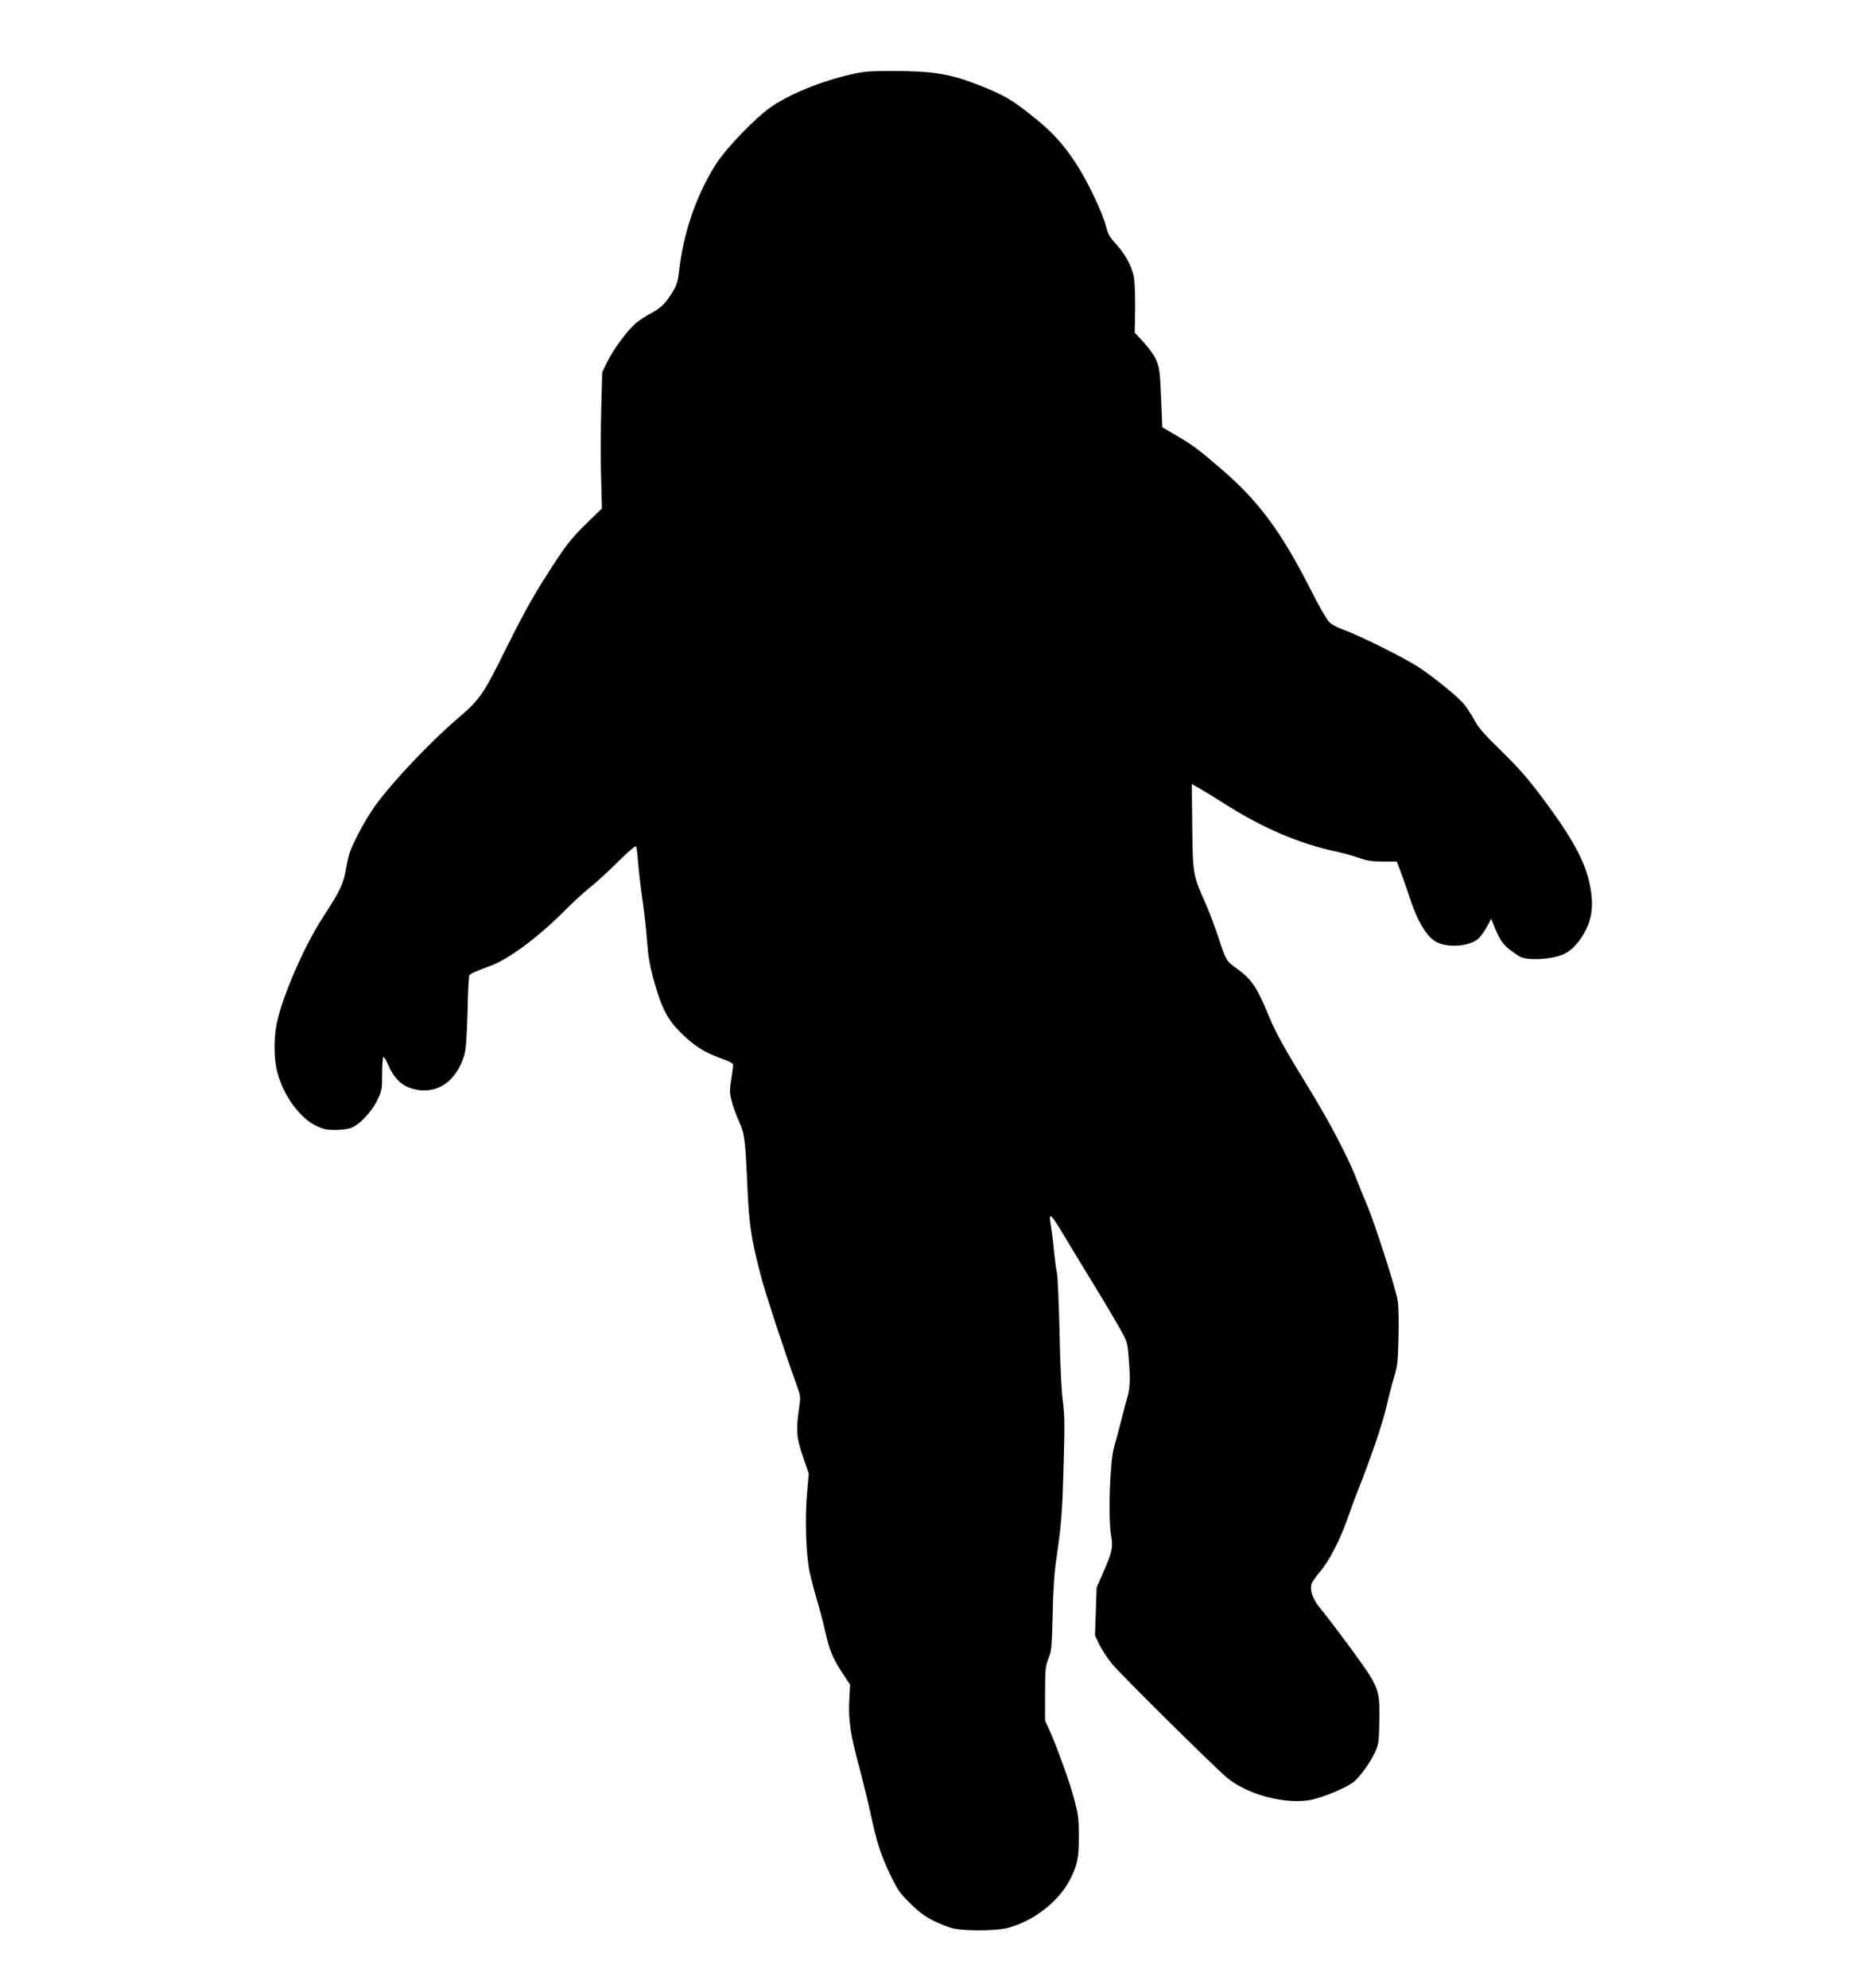 <?xml version="1.0" encoding="UTF-8" standalone="yes"?>
<svg version="1.0" xmlns="http://www.w3.org/2000/svg" width="1015pt" height="1080pt" viewBox="0 0 1354 1440" preserveAspectRatio="xMidYMid meet">
  <g transform="translate(0,1440) scale(0.1,-0.1)" fill="#000000" stroke="none">
    <path d="M6170 13865 c-222 -51 -454 -146 -589 -242 -104 -73 -308 -284 -380
-392 -142 -214 -242 -492 -275 -764 -12 -102 -18 -124 -47 -173 -55 -90 -86
-121 -159 -160 -39 -20 -90 -54 -114 -75 -63 -55 -163 -192 -205 -279 l-36
-75 -7 -270 c-4 -148 -5 -370 -1 -493 l6 -223 -105 -102 c-125 -122 -158 -165
-315 -412 -86 -135 -164 -279 -272 -495 -167 -339 -192 -375 -351 -511 -197
-168 -462 -447 -593 -624 -37 -49 -97 -148 -133 -220 -57 -113 -68 -144 -84
-238 -21 -121 -40 -161 -167 -357 -139 -214 -296 -575 -337 -773 -23 -110 -21
-265 5 -357 47 -172 164 -331 285 -387 48 -23 73 -28 134 -28 41 0 92 6 113
14 60 21 151 116 192 202 34 71 35 77 35 191 0 64 4 119 9 122 4 3 21 -25 37
-62 36 -86 92 -142 163 -165 176 -56 329 41 388 246 10 36 17 127 22 307 3
140 9 260 13 266 8 12 48 30 153 68 135 50 352 212 545 407 52 53 131 125 175
160 44 35 136 119 204 187 82 81 127 119 132 111 4 -7 10 -57 14 -113 4 -56
18 -175 31 -266 13 -91 29 -229 34 -307 8 -107 19 -172 44 -265 63 -229 104
-306 217 -414 89 -85 160 -129 270 -168 74 -27 94 -38 93 -53 -1 -10 -7 -57
-14 -104 -12 -76 -12 -94 3 -153 9 -37 33 -104 54 -149 41 -93 45 -123 62
-507 11 -237 28 -351 91 -593 32 -128 161 -522 267 -818 27 -75 27 -78 14
-168 -22 -155 -17 -211 30 -346 l41 -120 -12 -141 c-17 -186 -8 -446 19 -575
12 -53 35 -140 51 -195 17 -54 44 -157 60 -227 33 -146 55 -199 129 -312 l53
-80 -6 -110 c-8 -139 8 -251 69 -475 25 -92 63 -248 85 -348 47 -217 74 -301
147 -452 49 -102 65 -125 142 -201 89 -89 155 -128 291 -175 73 -25 323 -26
417 -1 183 48 365 189 447 346 55 107 66 157 66 317 0 125 -4 155 -30 256 -31
122 -130 397 -183 513 l-32 70 0 195 c1 181 3 199 25 255 22 56 24 78 30 320
4 185 12 303 28 410 36 249 42 326 52 680 8 290 7 357 -6 455 -10 73 -19 257
-24 500 -5 212 -13 405 -19 430 -6 25 -15 95 -21 155 -5 61 -15 139 -21 175
-21 119 -9 111 100 -71 57 -96 157 -259 221 -364 64 -104 142 -236 173 -291
56 -99 58 -104 67 -205 13 -150 12 -227 -5 -289 -9 -30 -31 -113 -49 -185 -18
-71 -41 -155 -50 -185 -31 -106 -45 -515 -22 -645 15 -85 9 -115 -58 -268
l-47 -108 -6 -174 -6 -173 30 -63 c16 -35 57 -98 90 -139 59 -74 741 -749 838
-830 147 -121 414 -193 601 -161 85 15 266 90 317 132 47 39 119 139 154 215
25 55 28 71 31 214 5 188 -4 233 -67 339 -44 72 -261 367 -368 498 -46 57 -68
118 -58 163 3 15 31 56 61 91 67 77 149 236 202 389 22 63 56 156 76 205 89
224 180 489 206 607 16 70 41 167 56 215 24 79 27 109 31 283 3 123 1 223 -6
270 -14 87 -173 581 -227 703 -20 45 -49 118 -66 162 -55 149 -190 409 -337
650 -193 314 -251 419 -301 539 -93 225 -128 275 -248 360 -62 45 -67 53 -122
221 -24 72 -62 174 -86 229 -98 220 -98 221 -102 570 l-3 308 58 -33 c32 -18
101 -61 155 -95 292 -188 560 -304 844 -364 44 -10 115 -29 156 -44 62 -21 95
-26 175 -26 l98 0 29 -78 c16 -42 49 -135 72 -207 50 -148 111 -249 174 -291
81 -54 261 -41 322 23 15 16 41 53 57 83 l30 55 16 -40 c44 -109 67 -144 118
-183 28 -22 62 -44 73 -51 60 -30 232 -21 319 18 58 26 117 90 160 176 46 91
56 186 31 317 -33 174 -126 346 -347 641 -108 144 -170 214 -295 337 -131 127
-166 168 -199 229 -22 40 -57 94 -79 118 -48 55 -202 180 -316 257 -96 65
-424 229 -544 273 -50 17 -92 40 -112 60 -18 18 -77 120 -137 240 -209 411
-373 634 -637 861 -173 150 -214 180 -339 253 l-96 56 -7 169 c-9 234 -13 267
-41 327 -13 28 -53 83 -88 121 l-64 69 3 172 c1 95 -3 196 -8 226 -16 82 -61
167 -127 240 -51 56 -62 76 -76 132 -26 103 -139 338 -221 461 -93 139 -161
215 -290 320 -167 136 -230 173 -429 250 -201 77 -326 96 -626 95 -149 0 -192
-4 -281 -24z"/>
  </g>
</svg>